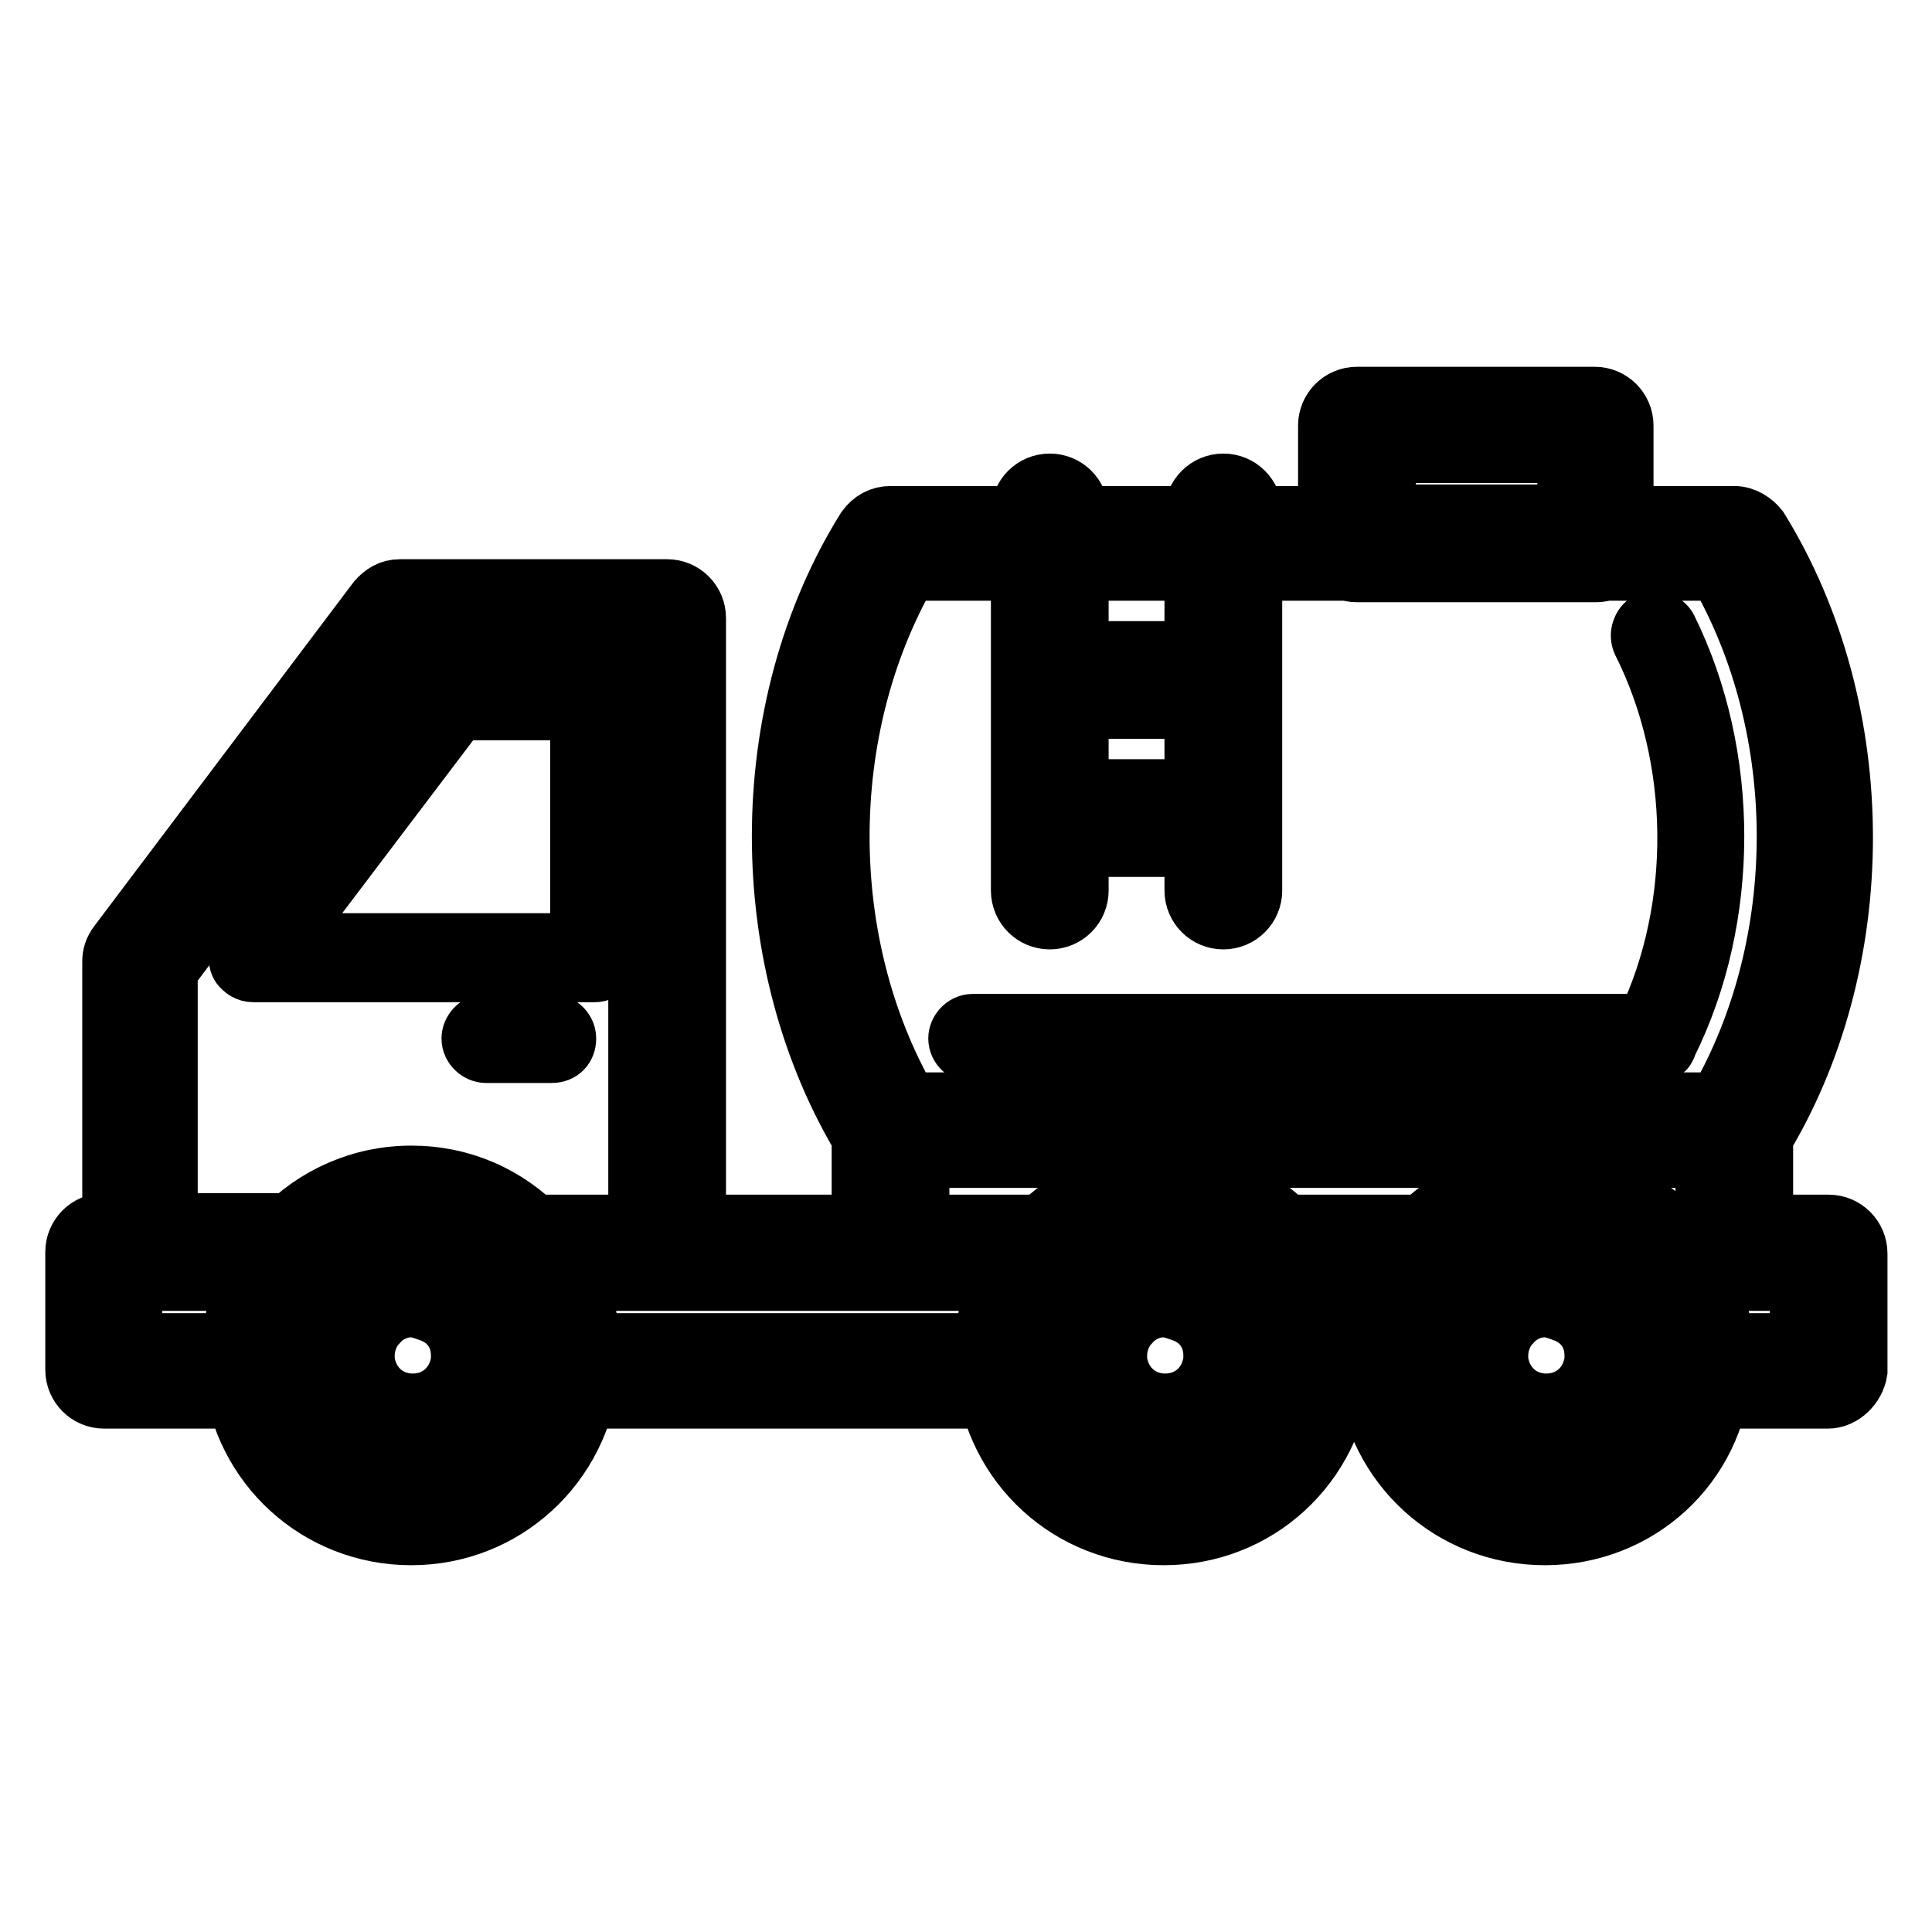 <?xml version="1.0" encoding="utf-8"?>
<!-- Svg Vector Icons : http://www.onlinewebfonts.com/icon -->
<!DOCTYPE svg PUBLIC "-//W3C//DTD SVG 1.1//EN" "http://www.w3.org/Graphics/SVG/1.1/DTD/svg11.dtd">
<svg version="1.1" xmlns="http://www.w3.org/2000/svg" xmlns:xlink="http://www.w3.org/1999/xlink" x="0px" y="0px" viewBox="0 0 256 256" enable-background="new 0 0 256 256" xml:space="preserve">
<g> <path stroke-width="8" fill-opacity="0" stroke="#000000"  d="M134.2,185.3H74.3c-0.9,0-2.1-0.4-2.6-1.1c-0.8-0.8-1.1-1.7-0.9-2.8v-1.5c0-4.1-1.7-8.1-4.5-11.3 c-0.9-1.1-1.3-2.6-0.8-4c0.6-1.3,1.9-2.3,3.4-2.3h70.9c1.5,0,2.8,0.9,3.4,2.3c0.6,1.3,0.4,3-0.8,4c-2.8,3-4.5,7-4.5,11.3v1.5 c0,0.9-0.2,2.1-0.9,2.8C136.3,184.7,135.4,185.3,134.2,185.3L134.2,185.3z M78,178h52.6c0.2-2.8,0.9-5.7,2.3-8.3H75.8 C77.1,172.1,77.9,174.9,78,178z M154.2,203.4c-12.3,0-22.4-9.2-23.6-21.5c0-0.8-0.2-1.5-0.2-2.3c0-6,2.3-11.9,6.6-16.4 c4.5-4.7,10.6-7.4,17.2-7.4s12.6,2.6,17.2,7.4c4.1,4.5,6.6,10.2,6.6,16.4c0,0.8,0,1.5-0.2,2.1C176.6,194.2,166.5,203.4,154.2,203.4 z M154.2,163.4c-4.5,0-8.7,1.9-11.7,5.1c-2.8,3-4.5,7-4.5,11.3v1.5c0.8,8.5,7.7,14.9,16.2,14.9s15.5-6.4,16.2-14.9v-1.5 c0-4.1-1.7-8.1-4.5-11.3C162.9,165.1,158.7,163.4,154.2,163.4z M184.7,185.3H174c-0.9,0-2.1-0.4-2.6-1.1c-0.8-0.8-1.1-1.7-0.9-2.8 v-1.5c0-4.1-1.7-8.1-4.5-11.3c-0.9-1.1-1.3-2.6-0.8-4c0.6-1.3,1.9-2.3,3.4-2.3h21.7c1.5,0,2.8,0.9,3.4,2.3c0.6,1.3,0.4,3-0.8,4 c-2.8,3-4.5,7-4.5,11.3v1.5c0,0.9-0.2,2.1-0.9,2.8C186.8,184.7,185.9,185.3,184.7,185.3z M177.8,178h3.4c0.2-2.8,0.9-5.7,2.3-8.3 h-7.7C176.8,172.1,177.6,174.9,177.8,178z M242.2,185.3h-17.5c-0.9,0-2.1-0.4-2.6-1.1c-0.8-0.8-1.1-1.7-0.9-2.8v-1.5 c0-4.1-1.7-8.1-4.5-11.3c-0.9-1.1-1.3-2.6-0.8-4c0.6-1.3,1.9-2.3,3.4-2.3h23c2.1,0,3.8,1.7,3.8,3.8v15.6 C245.8,183.6,244.1,185.3,242.2,185.3L242.2,185.3z M228.3,178h10.2v-8.3H226C227.3,172.1,228.1,174.9,228.3,178z M204.7,203.4 c-12.3,0-22.4-9.2-23.6-21.5c0-0.8-0.2-1.5-0.2-2.3c0-6,2.3-11.9,6.6-16.4c4.5-4.7,10.6-7.4,17.2-7.4c3.6,0,7,0.8,10.2,2.3 c2.6,1.3,4.9,2.8,6.8,4.9c4.1,4.5,6.6,10.2,6.6,16.4c0,0.8,0,1.5-0.2,2.3C227.2,194.2,217,203.4,204.7,203.4z M204.7,163.4 c-4.5,0-8.7,1.9-11.7,5.1c-2.8,3-4.5,7-4.5,11.3v1.5c0.8,8.5,7.7,14.9,16.2,14.9s15.5-6.4,16.2-14.9v-1.5c0-4.1-1.7-8.1-4.5-11.3 c-1.3-1.5-3-2.6-4.7-3.4C209.4,164,207.2,163.4,204.7,163.4L204.7,163.4z M204.7,189.8c-5.3,0-9.6-4-10-9.2v-0.9 c0-2.6,0.9-5.1,2.8-7c3-3,7.7-4,11.7-2.1c1.1,0.6,2.1,1.3,3,2.1c1.9,1.9,2.8,4.3,2.8,7v0.9C214.3,185.9,210,189.8,204.7,189.8 L204.7,189.8z M204.7,173.2c-1.7,0-3.4,0.8-4.5,2.1c-1.1,1.1-1.7,2.8-1.7,4.3v0.6c0.4,3.4,3,5.8,6.4,5.8c3.4,0,6-2.4,6.4-5.8v-0.6 c0-1.7-0.6-3.2-1.7-4.3c-0.6-0.6-1.1-0.9-1.9-1.3C206.6,173.6,205.7,173.2,204.7,173.2z M154.2,189.8c-5.3,0-9.6-4-10-9.2v-0.9 c0-2.6,0.9-5.1,2.8-7c3-3,7.7-4,11.7-2.1c1.1,0.6,2.1,1.3,3,2.1c1.9,1.9,2.8,4.3,2.8,7v0.9C163.6,185.9,159.5,189.8,154.2,189.8 L154.2,189.8z M154.2,173.2c-1.7,0-3.4,0.8-4.5,2.1c-1.1,1.1-1.7,2.8-1.7,4.3v0.6c0.4,3.4,3,5.8,6.4,5.8s6-2.4,6.4-5.8v-0.6 c0-1.7-0.6-3.2-1.7-4.3c-0.6-0.6-1.1-0.9-1.9-1.3C156.1,173.6,155.1,173.2,154.2,173.2z M54.5,189.8c-5.3,0-9.6-4-10-9.2v-0.9 c0-2.6,0.9-5.1,2.8-7c3-3,7.7-4,11.7-2.1c1.1,0.6,2.1,1.3,3,2.1c1.9,1.9,2.8,4.3,2.8,7v0.9C63.9,185.9,59.8,189.8,54.5,189.8z  M54.5,173.2c-1.7,0-3.4,0.8-4.5,2.1c-1.1,1.1-1.7,2.8-1.7,4.3v0.6c0.4,3.4,3,5.8,6.4,5.8c3.4,0,6-2.4,6.4-5.8v-0.6 c0-1.7-0.6-3.2-1.7-4.3c-0.6-0.6-1.1-0.9-1.9-1.3C56.4,173.6,55.4,173.2,54.5,173.2z M34.5,185.3H13.8c-2.1,0-3.8-1.7-3.8-3.8 v-15.6c0-2.1,1.7-3.8,3.8-3.8H40c1.5,0,2.8,0.9,3.4,2.3c0.6,1.3,0.4,3-0.8,4c-2.8,3-4.5,7-4.5,11.3v1.5c0,0.9-0.2,2.1-0.9,2.8 C36.6,184.7,35.6,185.3,34.5,185.3z M17.5,178h13.4c0.2-2.8,0.9-5.7,2.3-8.3H17.5V178z M88.4,169.7H68.8c-0.9,0-1.9-0.4-2.6-1.1 c-3.2-3.2-7.4-5.1-11.7-5.1c-4.5,0-8.7,1.9-11.7,5.1c-0.8,0.8-1.7,1.1-2.6,1.1H18.7c-2.1,0-3.8-1.7-3.8-3.8v-38.5 c0-0.8,0.2-1.5,0.8-2.3L50,79.6c0.8-0.9,1.7-1.5,3-1.5h35.4c2.1,0,3.8,1.7,3.8,3.8v84.1C92,168,90.5,169.7,88.4,169.7z M70.3,162.3 h14.3V85.6h-30l-32.4,43v33.6h16.2c4.3-4,10-6.2,16-6.2C60.3,156.1,66,158.2,70.3,162.3L70.3,162.3z M78.8,128.8H33.6 c-0.8,0-1.3-0.4-1.7-0.9c-0.4-0.6-0.2-1.3,0.2-1.9l26.2-34.7c0.4-0.4,0.9-0.8,1.5-0.8h18.9c0.9,0,1.9,0.8,1.9,1.9v34.7 C80.7,127.8,79.9,128.8,78.8,128.8z M37.3,125h39.6V94.1H60.7L37.3,125z M54.5,203.4c-12.3,0-22.4-9.2-23.6-21.5 c0-0.8-0.2-1.5-0.2-2.3c0-6,2.3-11.9,6.6-16.4c4.5-4.7,10.6-7.4,17.2-7.4c6.6,0,12.6,2.6,17.2,7.4c4.1,4.5,6.6,10.2,6.6,16.4 c0,0.8,0,1.5-0.2,2.1C76.9,194.2,66.7,203.4,54.5,203.4z M54.5,163.4c-4.5,0-8.7,1.9-11.7,5.1c-2.8,3-4.5,7-4.5,11.3v1.5 c0.8,8.5,7.7,14.9,16.2,14.9s15.5-6.4,16.2-14.9v-1.5c0-4.1-1.7-8.1-4.5-11.3C63.2,165.1,58.8,163.4,54.5,163.4z M229.8,153.4H118 c-1.3,0-2.5-0.8-3.2-1.7c-14.9-24.1-14.9-57.7,0-81.6c0.8-1.1,1.9-1.7,3.2-1.7h111.8c1.3,0,2.5,0.8,3.2,1.7 c14.9,24.1,14.9,57.7,0,81.6C232.2,152.9,230.9,153.4,229.8,153.4z M168.9,146.1h58.8c12.1-21.1,12.1-49.4,0-70.5H120.3 c-12.1,21.1-12.1,49.4,0,70.5H168.9z M219.4,139.5h-90.5c-0.9,0-1.9-0.8-1.9-1.9c0-0.9,0.8-1.9,1.9-1.9h89.3 c7.4-15.5,7.2-35.2-0.6-50.7c-0.4-0.9,0-2.1,0.8-2.5c0.9-0.4,2.1,0,2.5,0.8c8.3,16.8,8.3,38.3,0,55 C220.7,139.1,220.2,139.5,219.4,139.5z M211.5,75.8h-31.7c-2.1,0-3.8-1.7-3.8-3.8V56.4c0-2.1,1.7-3.8,3.8-3.8h31.5 c2.1,0,3.8,1.7,3.8,3.8V72C215.1,74.1,213.6,75.8,211.5,75.8L211.5,75.8z M183.6,68.2h24.1V60h-24.1V68.2z M139.1,121.8 c-2.1,0-3.8-1.7-3.8-3.8V67.9c0-2.1,1.7-3.8,3.8-3.8c2.1,0,3.8,1.7,3.8,3.8V118C142.9,120.1,141.2,121.8,139.1,121.8z M162.1,121.8 c-2.1,0-3.8-1.7-3.8-3.8V67.9c0-2.1,1.7-3.8,3.8-3.8s3.8,1.7,3.8,3.8V118C165.9,120.1,164.2,121.8,162.1,121.8z M162.1,93.9h-23 c-2.1,0-3.8-1.7-3.8-3.8c0-2.1,1.7-3.8,3.8-3.8h23c2.1,0,3.8,1.7,3.8,3.8C165.9,92.2,164.2,93.9,162.1,93.9z M162.1,112.2h-23 c-2.1,0-3.8-1.7-3.8-3.8c0-2.1,1.7-3.8,3.8-3.8h23c2.1,0,3.8,1.7,3.8,3.8C165.9,110.5,164.2,112.2,162.1,112.2z M229.8,169.7 c-2.1,0-3.8-1.7-3.8-3.8v-16c0-2.1,1.7-3.8,3.8-3.8c2.1,0,3.8,1.7,3.8,3.8v16C233.4,168,231.7,169.7,229.8,169.7z M118,169.7 c-2.1,0-3.8-1.7-3.8-3.8v-16c0-2.1,1.7-3.8,3.8-3.8c2.1,0,3.8,1.7,3.8,3.8v16C121.8,168,120.1,169.7,118,169.7z M73.1,139.5h-8.7 c-0.9,0-1.9-0.8-1.9-1.9c0-0.9,0.8-1.9,1.9-1.9h8.7c0.9,0,1.9,0.8,1.9,1.9S74.3,139.5,73.1,139.5z"/></g>
</svg>